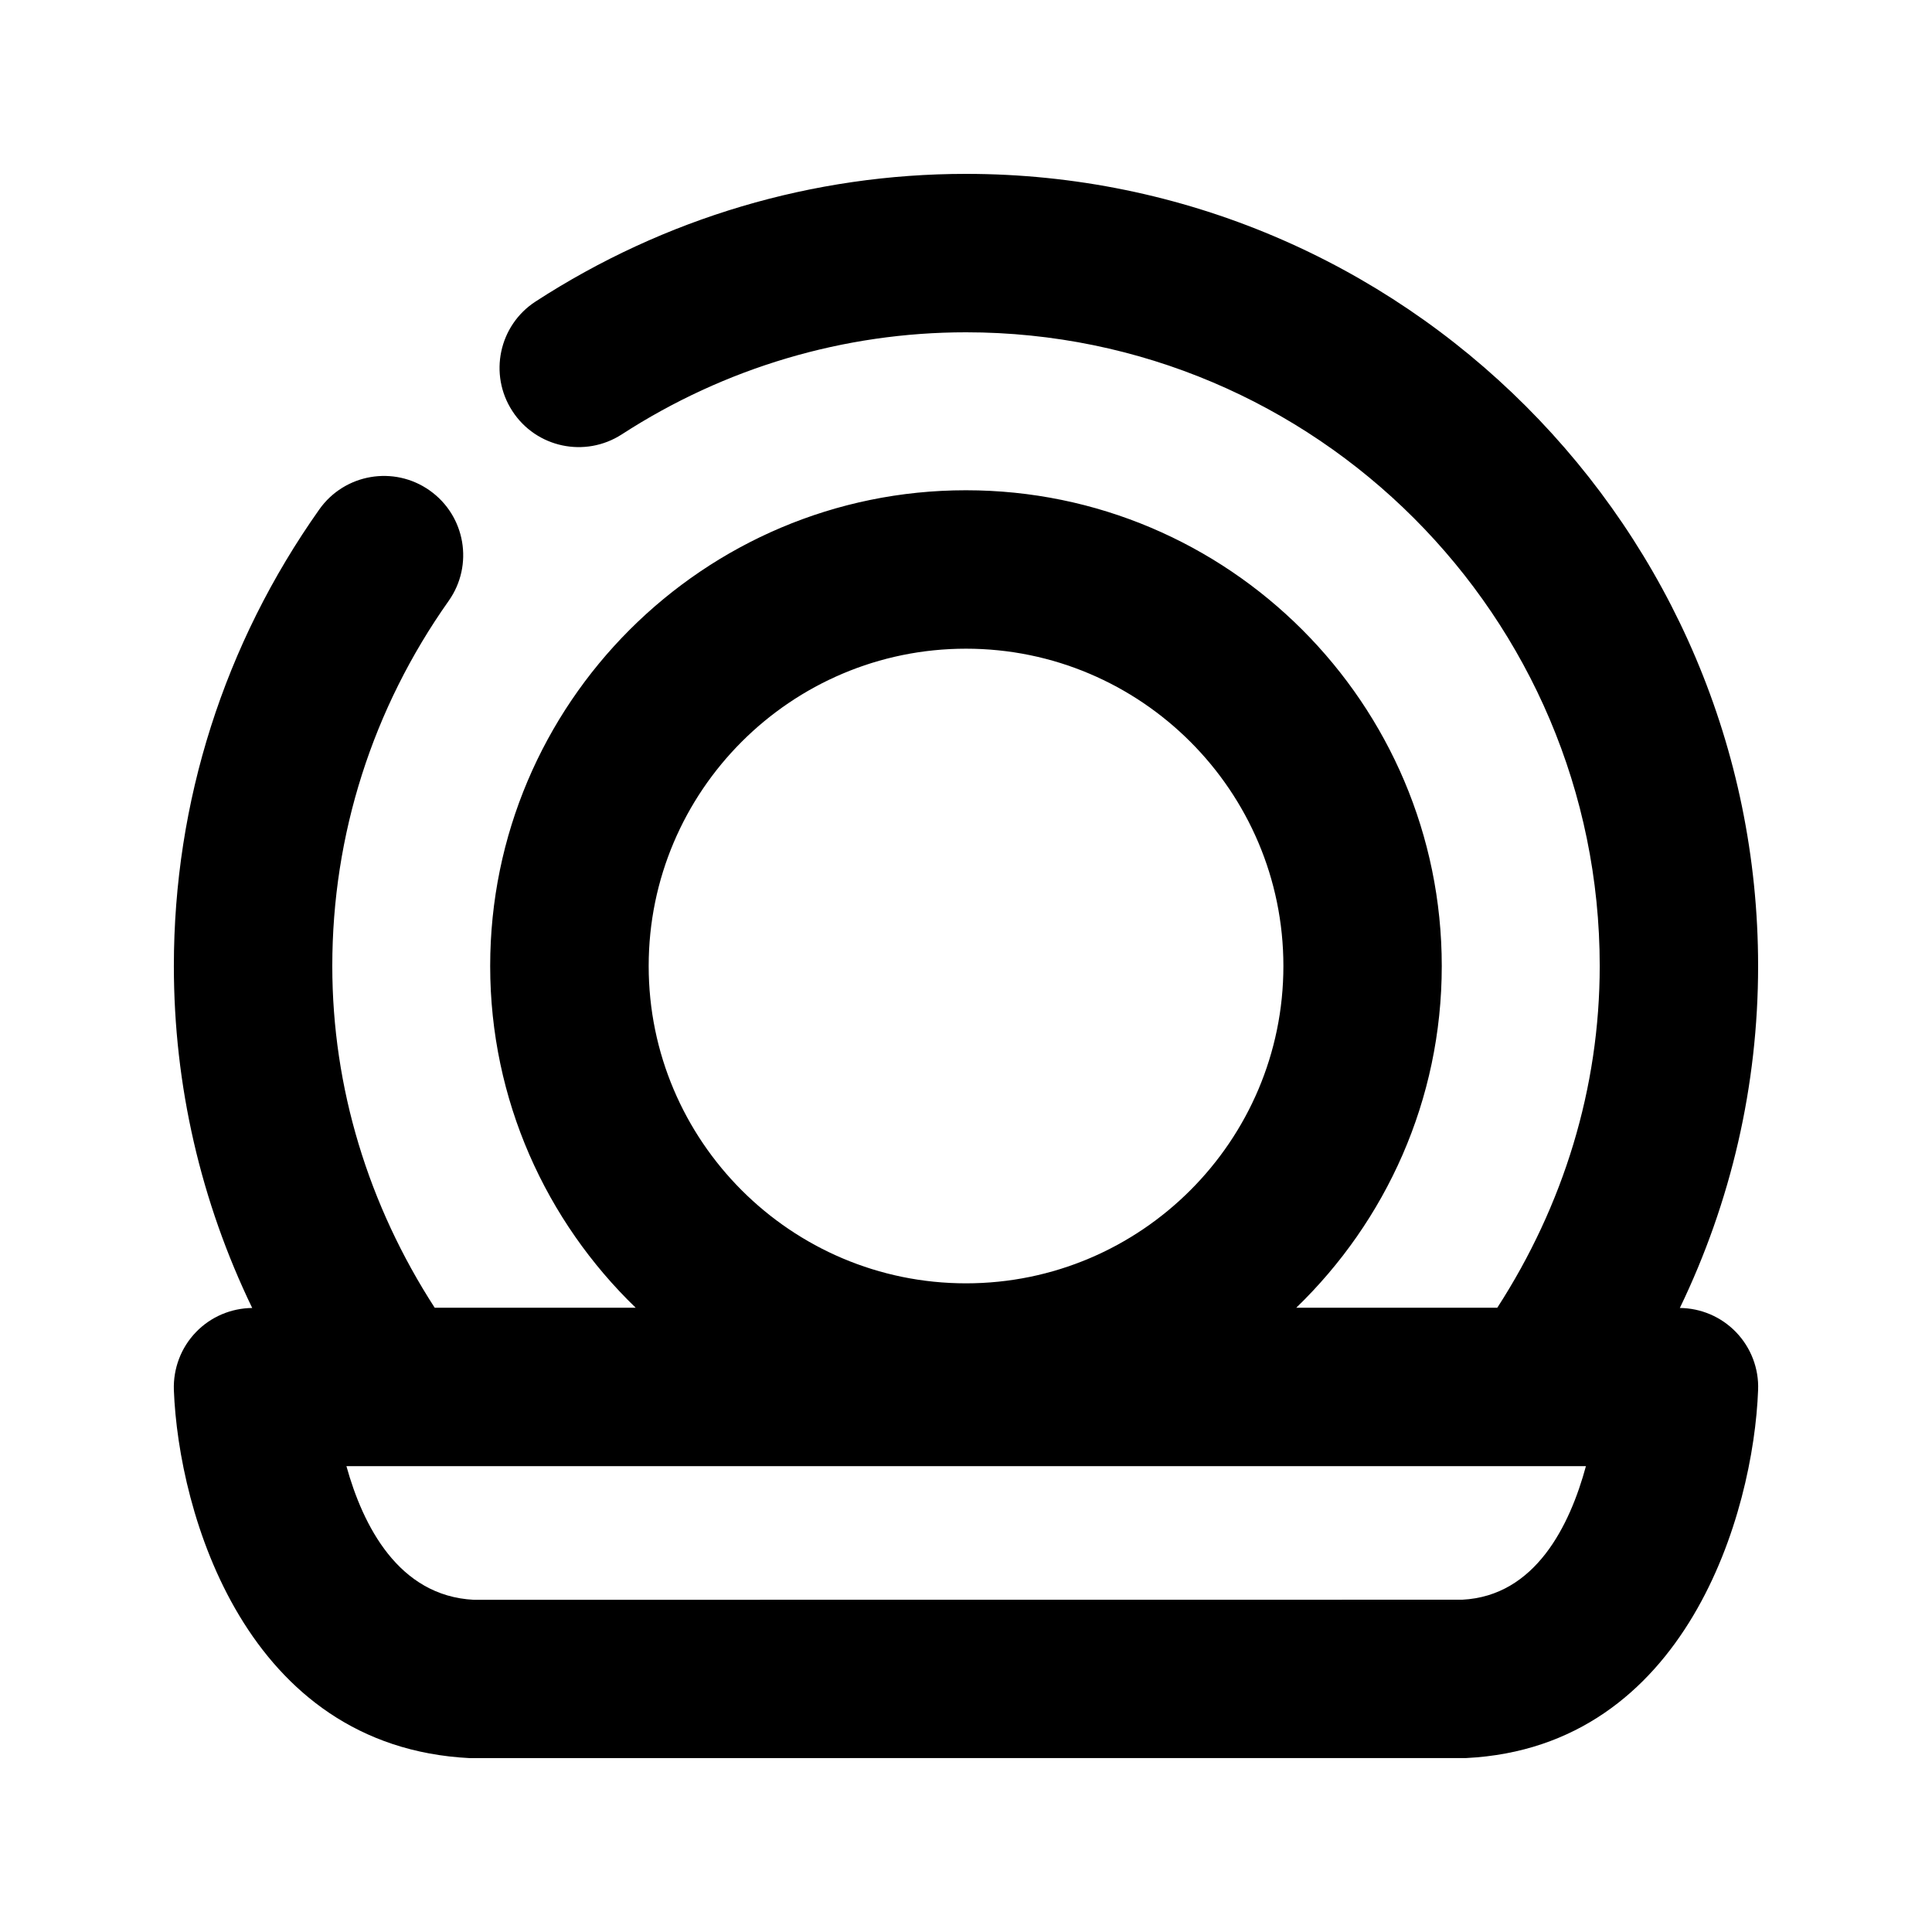 <?xml version="1.0" encoding="UTF-8"?>
<!-- Uploaded to: ICON Repo, www.iconrepo.com, Generator: ICON Repo Mixer Tools -->
<svg fill="#000000" width="800px" height="800px" version="1.1" viewBox="144 144 512 512" xmlns="http://www.w3.org/2000/svg">
 <path d="m589.18 490.62c13.602-28.191 20.738-58.988 20.738-90.621 0-115.75-94.172-209.92-209.92-209.92-40.516 0-79.938 11.691-114.05 33.816-9.719 6.297-12.492 19.312-6.172 29.031 6.297 9.719 19.27 12.492 29.031 6.172 27.293-17.672 58.824-27.035 91.195-27.035 92.598 0 167.94 75.34 167.94 167.94 0 32.285-9.574 63.375-27.145 90.559h-53.277c23.742-22.945 38.562-55.02 38.562-90.559 0-69.527-56.551-126.08-126.1-126.08-69.527 0-126.08 56.551-126.08 126.08 0 35.539 14.84 67.637 38.562 90.559h-53.262c-17.57-27.164-27.141-58.273-27.141-90.559 0-34.762 10.664-68.223 30.836-96.754 6.699-9.469 4.453-22.566-5.016-29.262-9.469-6.699-22.566-4.453-29.262 5.016-25.215 35.664-38.543 77.504-38.543 121 0 31.637 7.137 62.43 20.762 90.621-5.606 0.062-10.98 2.332-14.883 6.383-3.969 4.094-6.066 9.633-5.879 15.344 1.219 32.434 18.914 94.59 78.426 97.57l264.08-0.02c58.422-2.938 76.137-65.098 77.336-97.551 0.23-5.688-1.91-11.23-5.856-15.324-3.93-4.07-9.281-6.34-14.887-6.402zm-189.18-174.71c46.371 0 84.113 37.723 84.113 84.094s-37.742 84.094-84.113 84.094-84.094-37.723-84.094-84.094 37.723-84.094 84.094-84.094zm131.52 252.03-261.96 0.023c-19.984-1.008-29.391-19.691-33.754-35.414h328.48c-4.266 15.742-13.395 34.406-32.77 35.391z"/>
</svg>